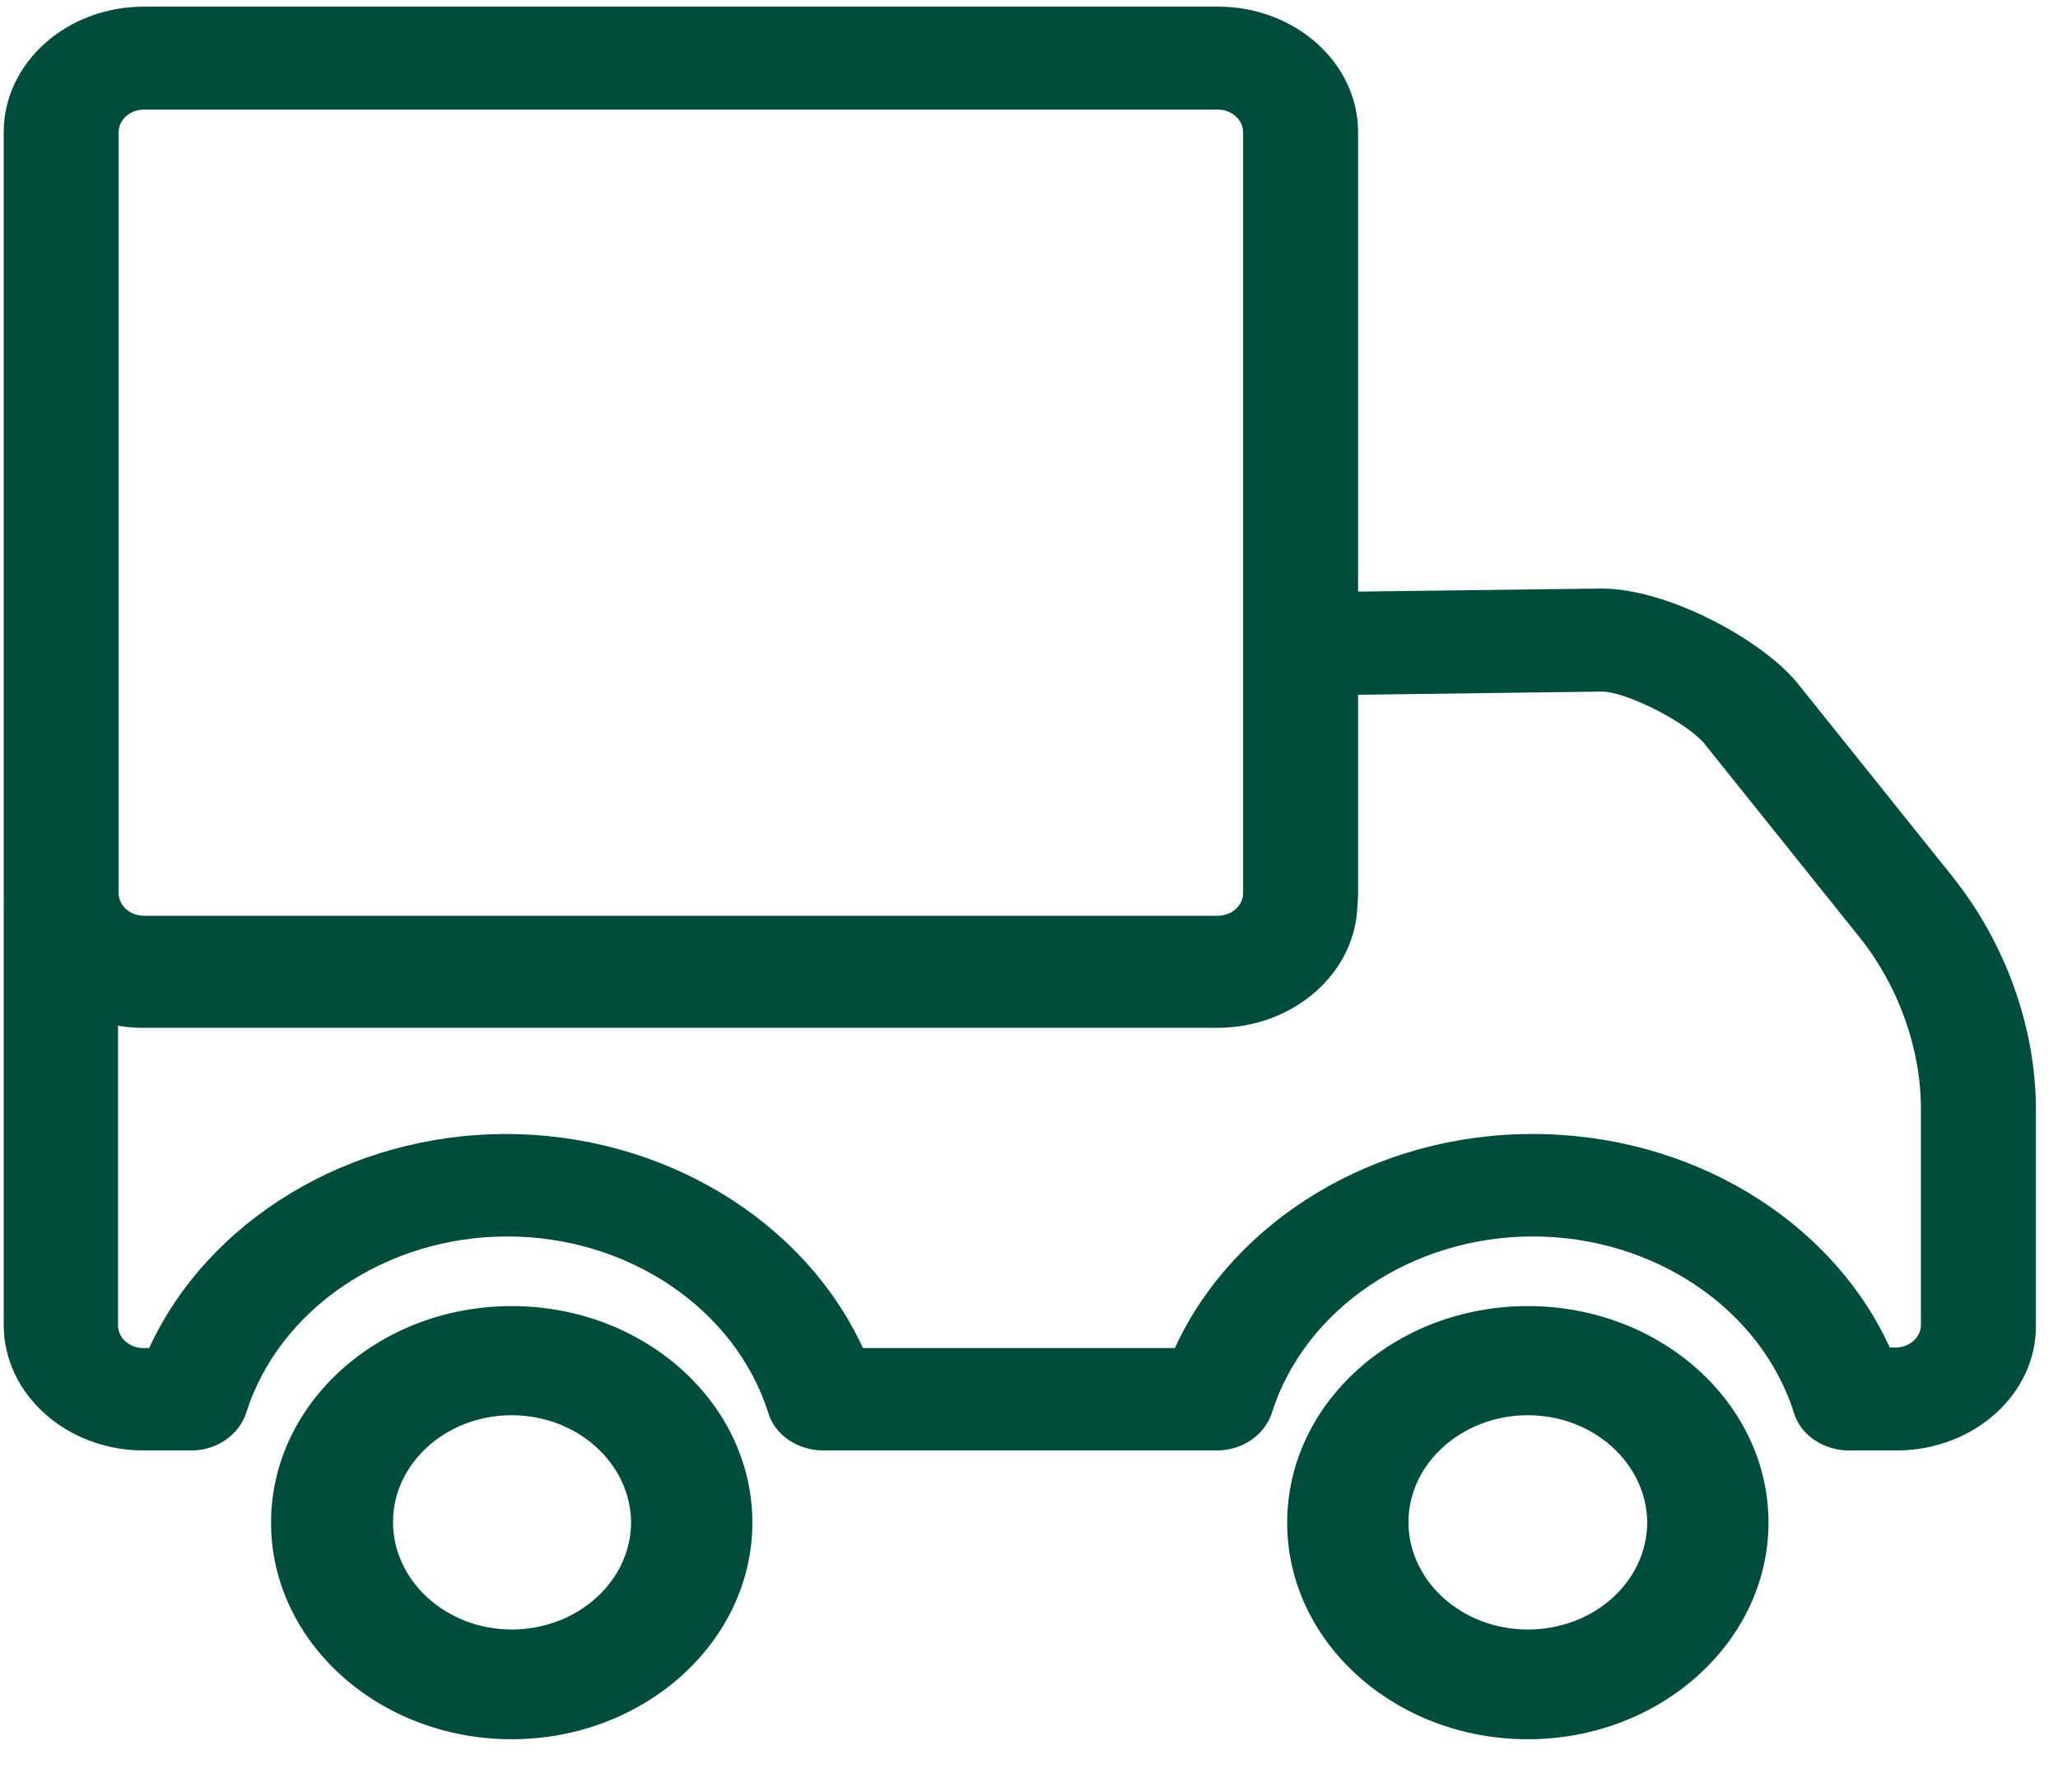 <svg xmlns="http://www.w3.org/2000/svg" fill="none" viewBox="0 0 31 27" height="27" width="31">
<path fill="#004D3C" d="M20.457 8.912V1.991C20.457 0.948 19.51 0.1 18.346 0.1H2.166C1.003 0.1 0.056 0.948 0.056 1.991V13.455C0.056 13.482 0.056 13.508 0.057 13.534C0.056 13.551 0.056 13.568 0.056 13.585V19.959C0.056 21.002 1.003 21.85 2.166 21.85H2.879C3.266 21.85 3.6 21.616 3.708 21.284C4.204 19.717 5.819 18.626 7.641 18.626C9.463 18.626 11.077 19.717 11.573 21.284C11.672 21.616 12.015 21.85 12.403 21.85H18.328C18.716 21.85 19.05 21.616 19.158 21.284C19.654 19.717 21.269 18.626 23.09 18.626C24.912 18.626 26.527 19.717 27.023 21.284C27.122 21.616 27.465 21.85 27.853 21.85H28.565C29.729 21.85 30.676 21.002 30.667 19.968V16.711C30.667 15.475 30.207 14.199 29.404 13.197L27.086 10.304C26.563 9.65 25.129 8.866 24.128 8.866H24.11L20.457 8.912ZM20.447 13.636C20.422 14.658 19.485 15.483 18.337 15.483H2.157C2.031 15.483 1.904 15.475 1.778 15.451V19.968C1.778 20.153 1.95 20.307 2.157 20.307H2.247C3.131 18.384 5.26 17.083 7.623 17.083C9.986 17.083 12.114 18.384 12.998 20.307H17.697C18.581 18.384 20.709 17.083 23.073 17.083C25.453 17.075 27.582 18.368 28.466 20.299H28.556C28.764 20.299 28.935 20.145 28.935 19.959V16.703C28.935 15.79 28.592 14.837 27.997 14.102L25.679 11.209C25.418 10.886 24.497 10.418 24.128 10.418L20.457 10.466V13.455C20.457 13.516 20.454 13.577 20.447 13.636ZM18.725 1.991C18.725 1.805 18.554 1.651 18.346 1.651H2.166C1.959 1.651 1.787 1.805 1.787 1.991V13.455C1.787 13.641 1.959 13.795 2.166 13.795H18.346C18.554 13.795 18.725 13.641 18.725 13.455V1.991ZM19.389 22.938C19.389 24.737 21.015 26.2 23.014 26.2C25.013 26.2 26.639 24.728 26.639 22.938C26.639 21.138 25.013 19.675 23.014 19.675C21.015 19.675 19.389 21.138 19.389 22.938ZM21.216 22.929C21.216 22.042 22.029 21.319 23.014 21.319C23.999 21.319 24.802 22.042 24.812 22.929C24.812 23.824 24.009 24.547 23.014 24.547C22.019 24.547 21.216 23.816 21.216 22.929ZM4.083 22.938C4.083 24.737 5.709 26.2 7.708 26.2C9.707 26.2 11.333 24.728 11.333 22.938C11.333 21.138 9.707 19.675 7.708 19.675C5.709 19.675 4.083 21.138 4.083 22.938ZM5.92 22.929C5.92 22.042 6.723 21.319 7.708 21.319C8.693 21.319 9.497 22.042 9.506 22.929C9.506 23.824 8.693 24.547 7.708 24.547C6.723 24.547 5.92 23.816 5.92 22.929Z" clip-rule="evenodd" fill-rule="evenodd"></path>
</svg>
